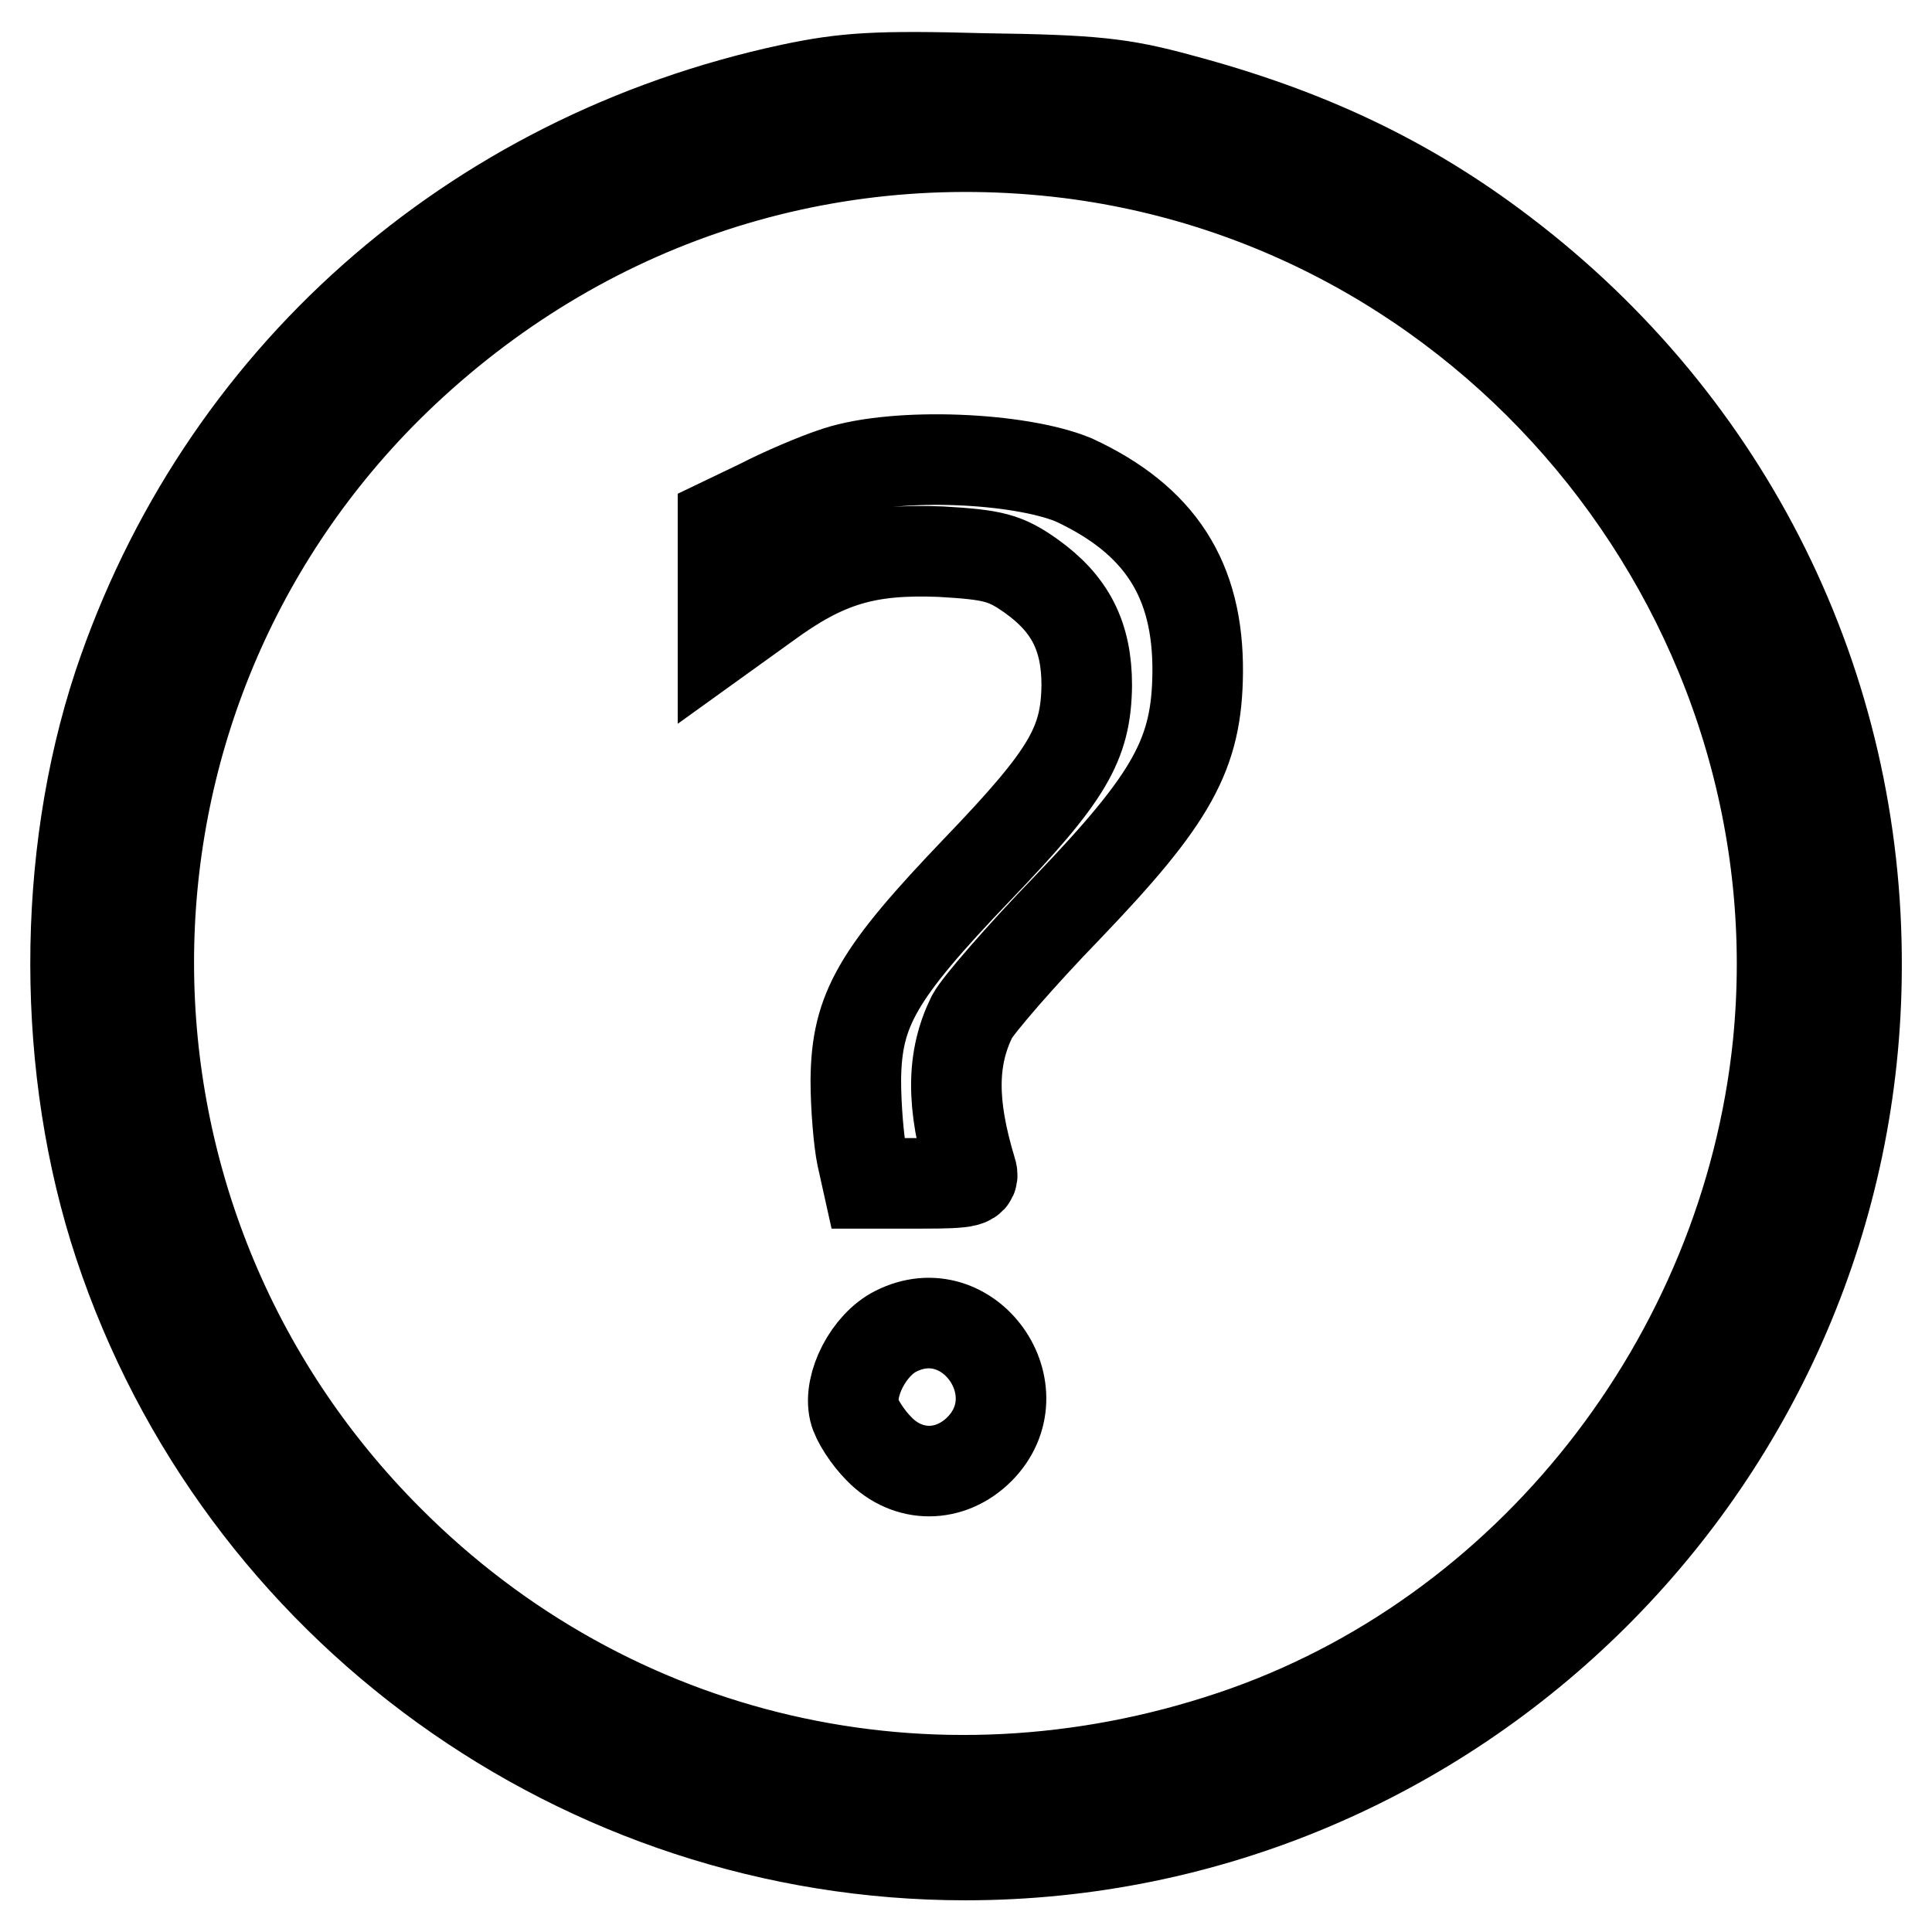 <?xml version="1.0" encoding="utf-8"?>
<!-- Svg Vector Icons : http://www.onlinewebfonts.com/icon -->
<!DOCTYPE svg PUBLIC "-//W3C//DTD SVG 1.1//EN" "http://www.w3.org/Graphics/SVG/1.1/DTD/svg11.dtd">
<svg version="1.1" xmlns="http://www.w3.org/2000/svg" xmlns:xlink="http://www.w3.org/1999/xlink" x="0px" y="0px" viewBox="0 0 256 256" enable-background="new 0 0 256 256" xml:space="preserve">
<g> <g> <path stroke-width="12" fill-opacity="0" stroke="#000000"  d="M104.8,11.8c-42.4,9.1-75.6,38.6-89.1,79c-7.6,23-7.6,50.9,0.1,74.1c16,48.2,61.4,80.9,112.1,80.9  c64.9,0,117.9-52.7,118.1-117.5c0.2-37.5-17-72.1-46.9-94.8c-12.6-9.6-25.9-15.9-42.8-20.4c-7.7-2.1-11.5-2.5-26-2.7  C116.1,10,111.9,10.3,104.8,11.8z M141.8,20.3c57.5,7.3,99.6,60.2,93.8,118.1c-4.3,41.9-33.2,78.5-72.3,91.6  c-39.9,13.4-82.4,3.6-111.8-25.9C9.2,161.8,9.1,93.5,51.3,51.4C75.6,27.3,108.1,16.1,141.8,20.3z"/> <path stroke-width="12" fill-opacity="0" stroke="#000000"  d="M110.9,62.5c-2.8,0.9-7.4,2.9-10.1,4.3l-5,2.4v7.5v7.5l5.7-4.1c7.9-5.8,13.4-7.4,23.2-7  c6.9,0.4,8.5,0.8,11.9,3.2c5.2,3.7,7.4,8,7.4,14.5c-0.1,7.8-2.5,11.9-14.5,24.4c-13.3,13.9-16,18.6-16.1,27.9  c0,3.6,0.4,8.2,0.8,10.1l0.8,3.6h7.1c6.3,0,7.1-0.2,6.6-1.7c-2.7-8.9-2.6-14.9,0.1-20.4c0.8-1.5,6.4-8,12.6-14.4  c14-14.6,17.2-20.4,17.3-31.2c0.1-12.3-5-20.2-16.4-25.5C135.1,60.6,118.9,59.9,110.9,62.5z"/> <path stroke-width="12" fill-opacity="0" stroke="#000000"  d="M118.7,176.4c-3.6,1.8-6.3,7.1-5.5,10.5c0.3,1.3,1.8,3.6,3.3,5.1c3.8,3.9,9.4,3.9,13.3,0  C137.4,184.3,128.4,171.5,118.7,176.4z"/> </g></g>
</svg>
